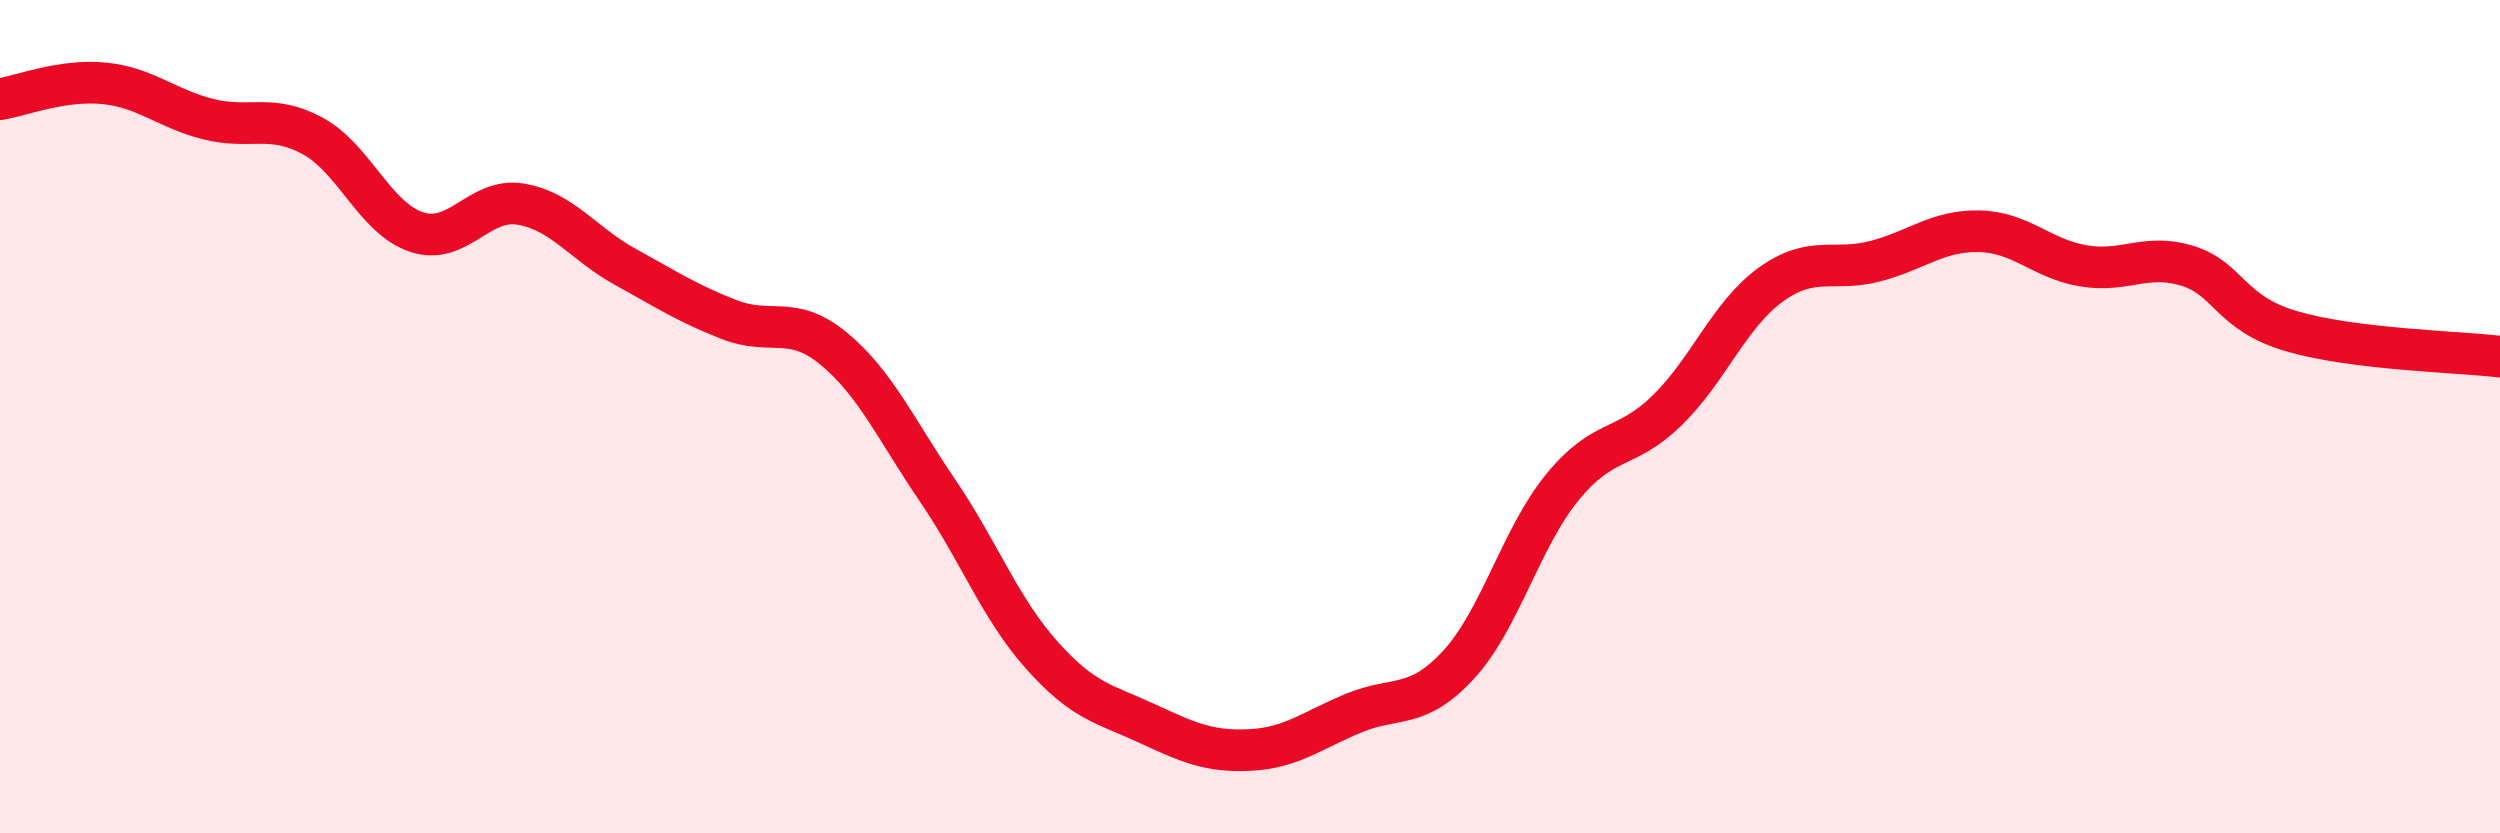 
    <svg width="60" height="20" viewBox="0 0 60 20" xmlns="http://www.w3.org/2000/svg">
      <path
        d="M 0,2.38 C 0.5,2.3 1.5,1.9 2.5,2 C 3.5,2.1 4,2.61 5,2.86 C 6,3.11 6.5,2.72 7.5,3.26 C 8.5,3.8 9,5.24 10,5.57 C 11,5.9 11.5,4.73 12.5,4.9 C 13.5,5.07 14,5.85 15,6.4 C 16,6.95 16.5,7.28 17.5,7.67 C 18.5,8.06 19,7.54 20,8.36 C 21,9.18 21.5,10.3 22.5,11.77 C 23.5,13.24 24,14.6 25,15.72 C 26,16.84 26.5,16.89 27.5,17.35 C 28.5,17.81 29,18.05 30,18 C 31,17.95 31.5,17.52 32.5,17.11 C 33.5,16.7 34,17.04 35,15.96 C 36,14.88 36.5,12.91 37.5,11.69 C 38.5,10.47 39,10.83 40,9.86 C 41,8.89 41.5,7.55 42.5,6.83 C 43.5,6.11 44,6.53 45,6.27 C 46,6.01 46.5,5.53 47.5,5.55 C 48.5,5.57 49,6.21 50,6.38 C 51,6.55 51.5,6.07 52.5,6.38 C 53.5,6.69 53.5,7.51 55,7.95 C 56.5,8.39 59,8.44 60,8.56L60 20L0 20Z"
        fill="#EB0A25"
        opacity="0.1"
        stroke-linecap="round"
        stroke-linejoin="round"
      />
      <path
        d="M 0,2.38 C 0.5,2.3 1.5,1.9 2.5,2 C 3.5,2.1 4,2.61 5,2.86 C 6,3.11 6.5,2.72 7.5,3.26 C 8.5,3.8 9,5.24 10,5.57 C 11,5.9 11.5,4.73 12.5,4.9 C 13.5,5.07 14,5.85 15,6.4 C 16,6.95 16.5,7.28 17.5,7.67 C 18.5,8.06 19,7.54 20,8.36 C 21,9.18 21.5,10.3 22.5,11.77 C 23.5,13.24 24,14.6 25,15.72 C 26,16.84 26.5,16.89 27.5,17.35 C 28.5,17.81 29,18.05 30,18 C 31,17.95 31.5,17.52 32.5,17.11 C 33.5,16.7 34,17.04 35,15.96 C 36,14.88 36.5,12.91 37.5,11.69 C 38.5,10.47 39,10.83 40,9.86 C 41,8.89 41.5,7.55 42.5,6.83 C 43.5,6.11 44,6.53 45,6.27 C 46,6.01 46.5,5.53 47.5,5.55 C 48.5,5.57 49,6.21 50,6.38 C 51,6.55 51.5,6.07 52.5,6.38 C 53.5,6.69 53.5,7.51 55,7.95 C 56.5,8.39 59,8.44 60,8.56"
        stroke="#EB0A25"
        stroke-width="1"
        fill="none"
        stroke-linecap="round"
        stroke-linejoin="round"
      />
    </svg>
  